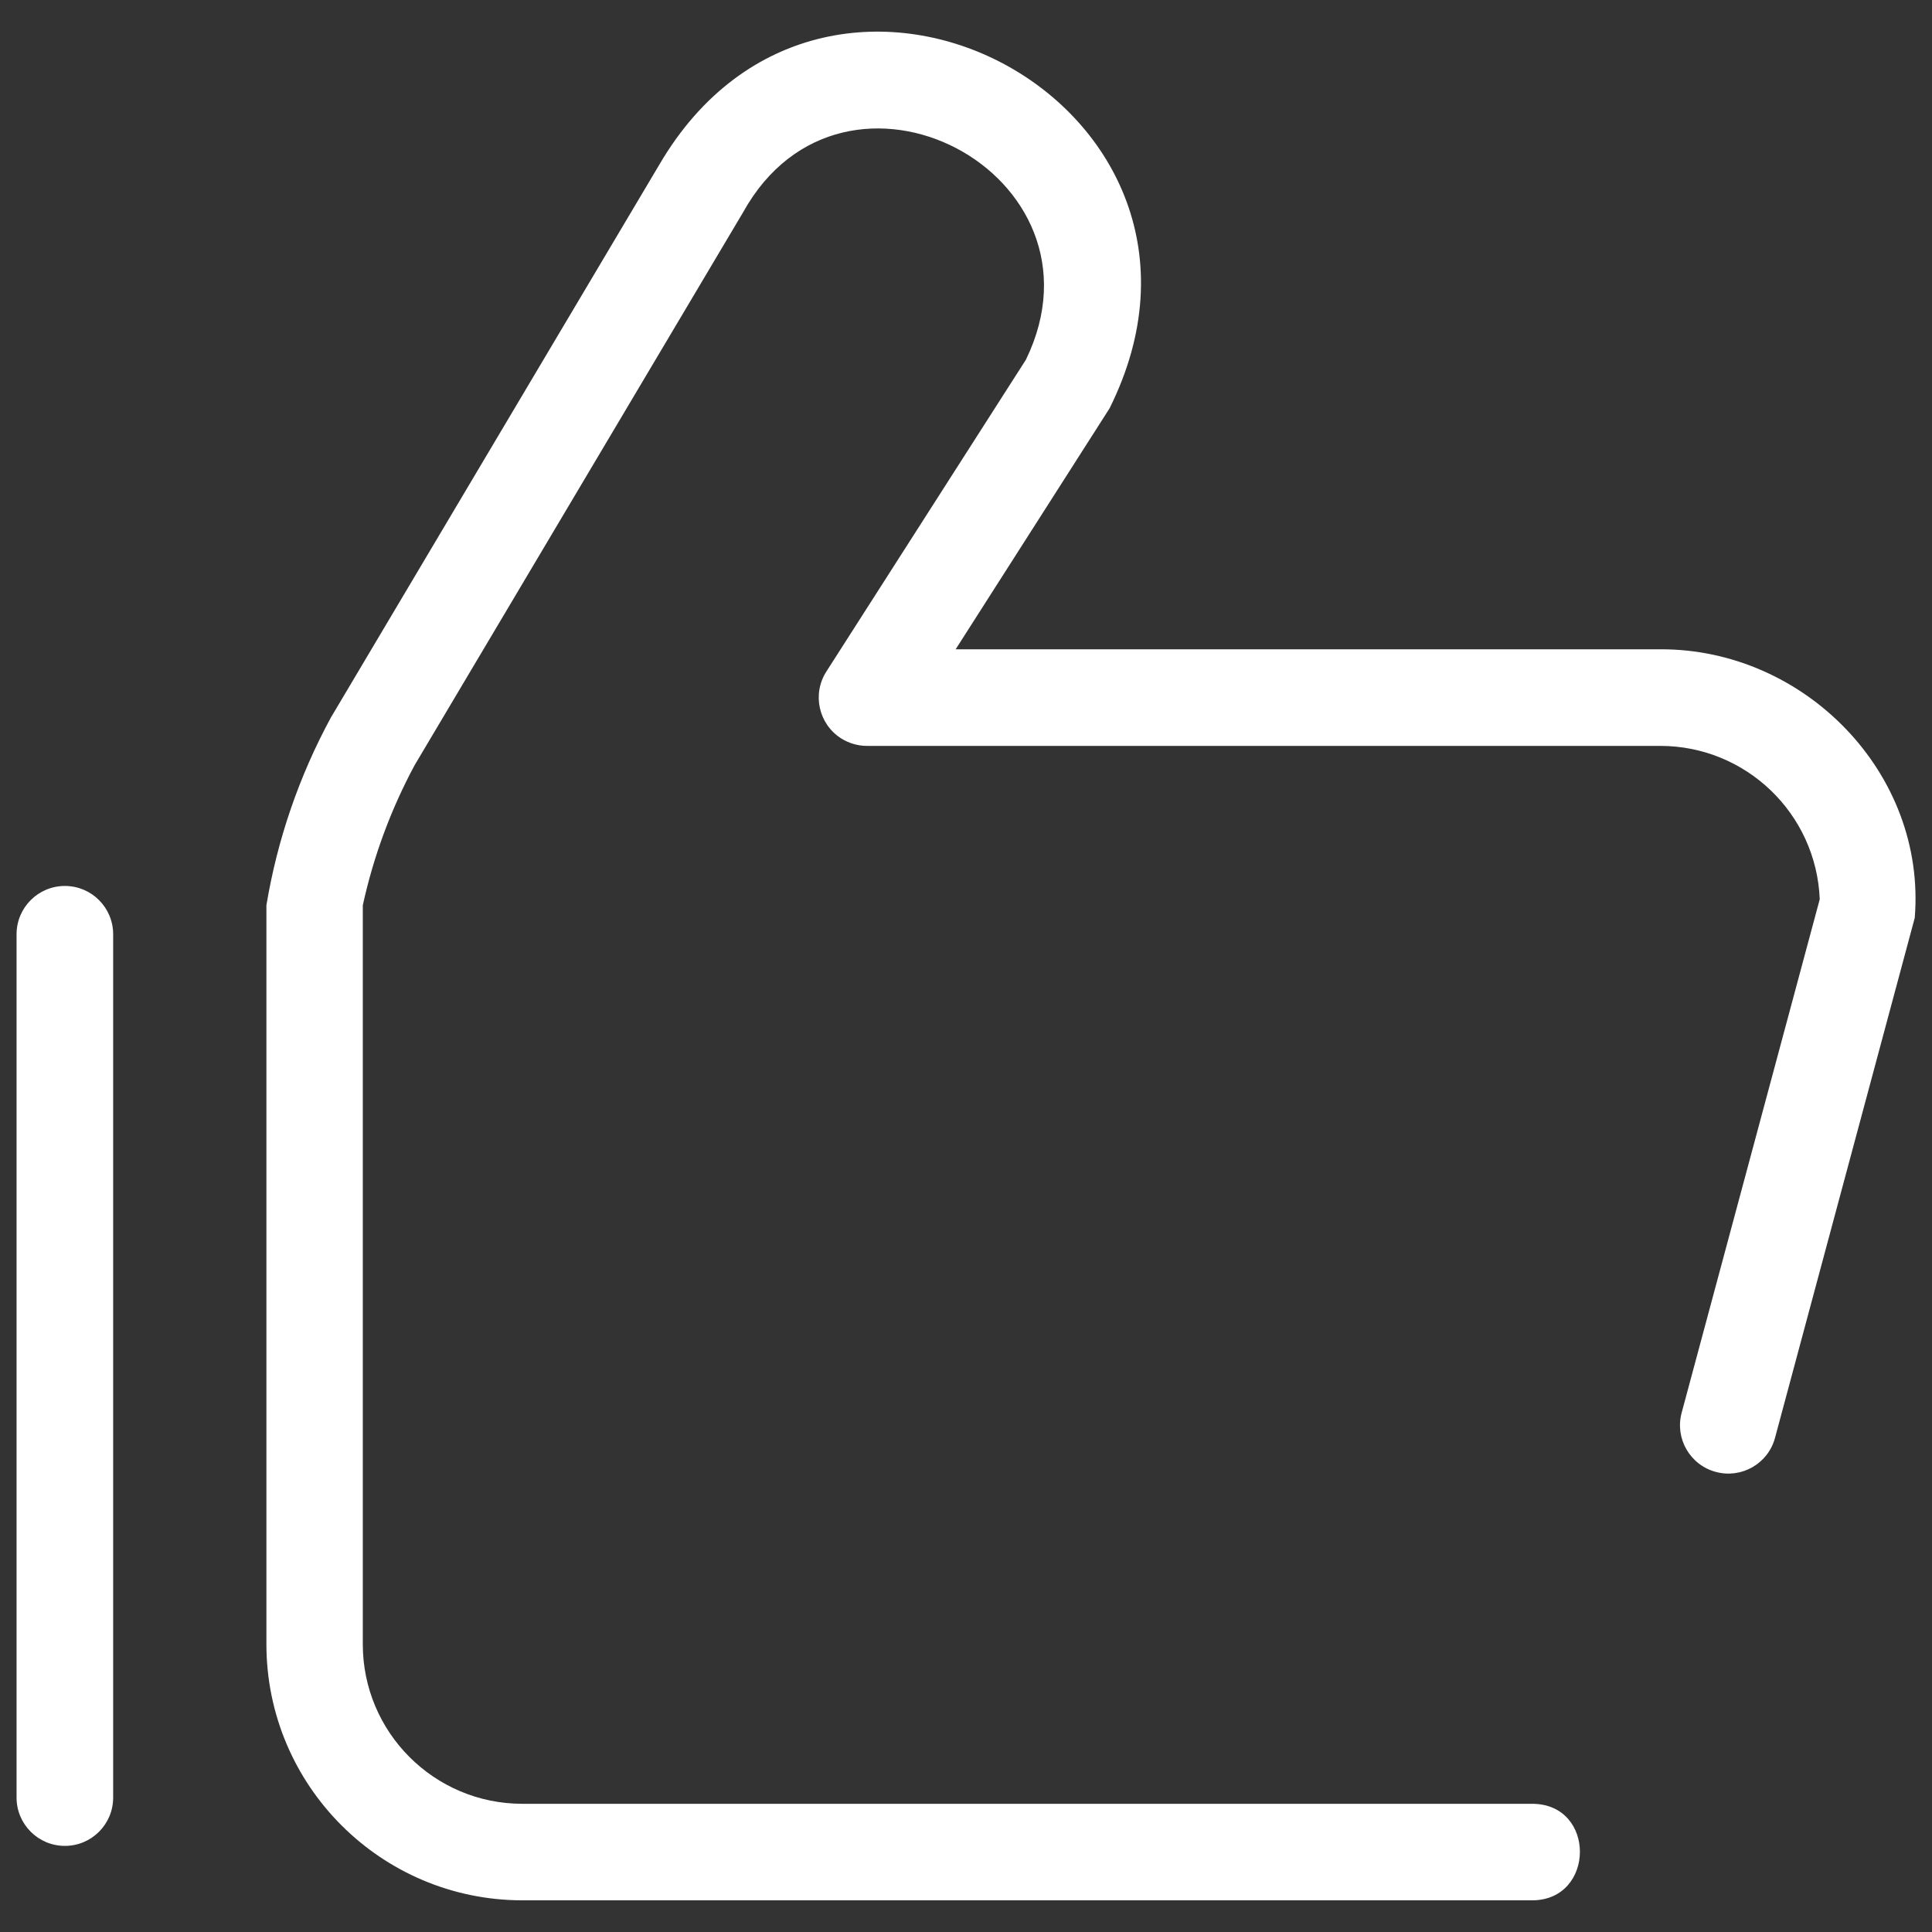 <?xml version="1.0" encoding="UTF-8"?> <svg xmlns="http://www.w3.org/2000/svg" width="28" height="28" viewBox="0 0 28 28" fill="none"><rect x="0" y="0" width="28" height="28" fill="#333333" stroke="none"/> <path d="M24.064 9.41H13.85L16.08 5.919C18.267 1.534 12.012 -1.816 9.555 2.387L4.795 10.4C4.335 11.248 4.019 12.168 3.861 13.12V23.832C3.863 25.878 5.521 27.538 7.568 27.541H22.211C23.119 27.534 23.133 26.149 22.211 26.142H7.568C6.293 26.141 5.259 25.107 5.258 23.832V13.12C5.413 12.411 5.666 11.727 6.01 11.088L10.77 3.076C12.23 0.447 16.176 2.515 14.869 5.212L11.976 9.733C11.768 10.058 11.863 10.491 12.188 10.7C12.3 10.771 12.431 10.81 12.565 10.81H24.064C25.306 10.812 26.324 11.793 26.373 13.033L24.372 20.474C24.271 20.848 24.493 21.232 24.867 21.332C25.24 21.433 25.625 21.212 25.725 20.838L27.75 13.302C27.92 11.203 26.151 9.403 24.064 9.41Z" fill="white"></path> <path d="M0.94 12.84C0.554 12.84 0.24 13.153 0.24 13.54V26.052C0.24 26.439 0.554 26.752 0.94 26.752C1.327 26.752 1.64 26.439 1.64 26.052V13.54C1.64 13.153 1.327 12.84 0.94 12.84Z" fill="white"></path> </svg> 